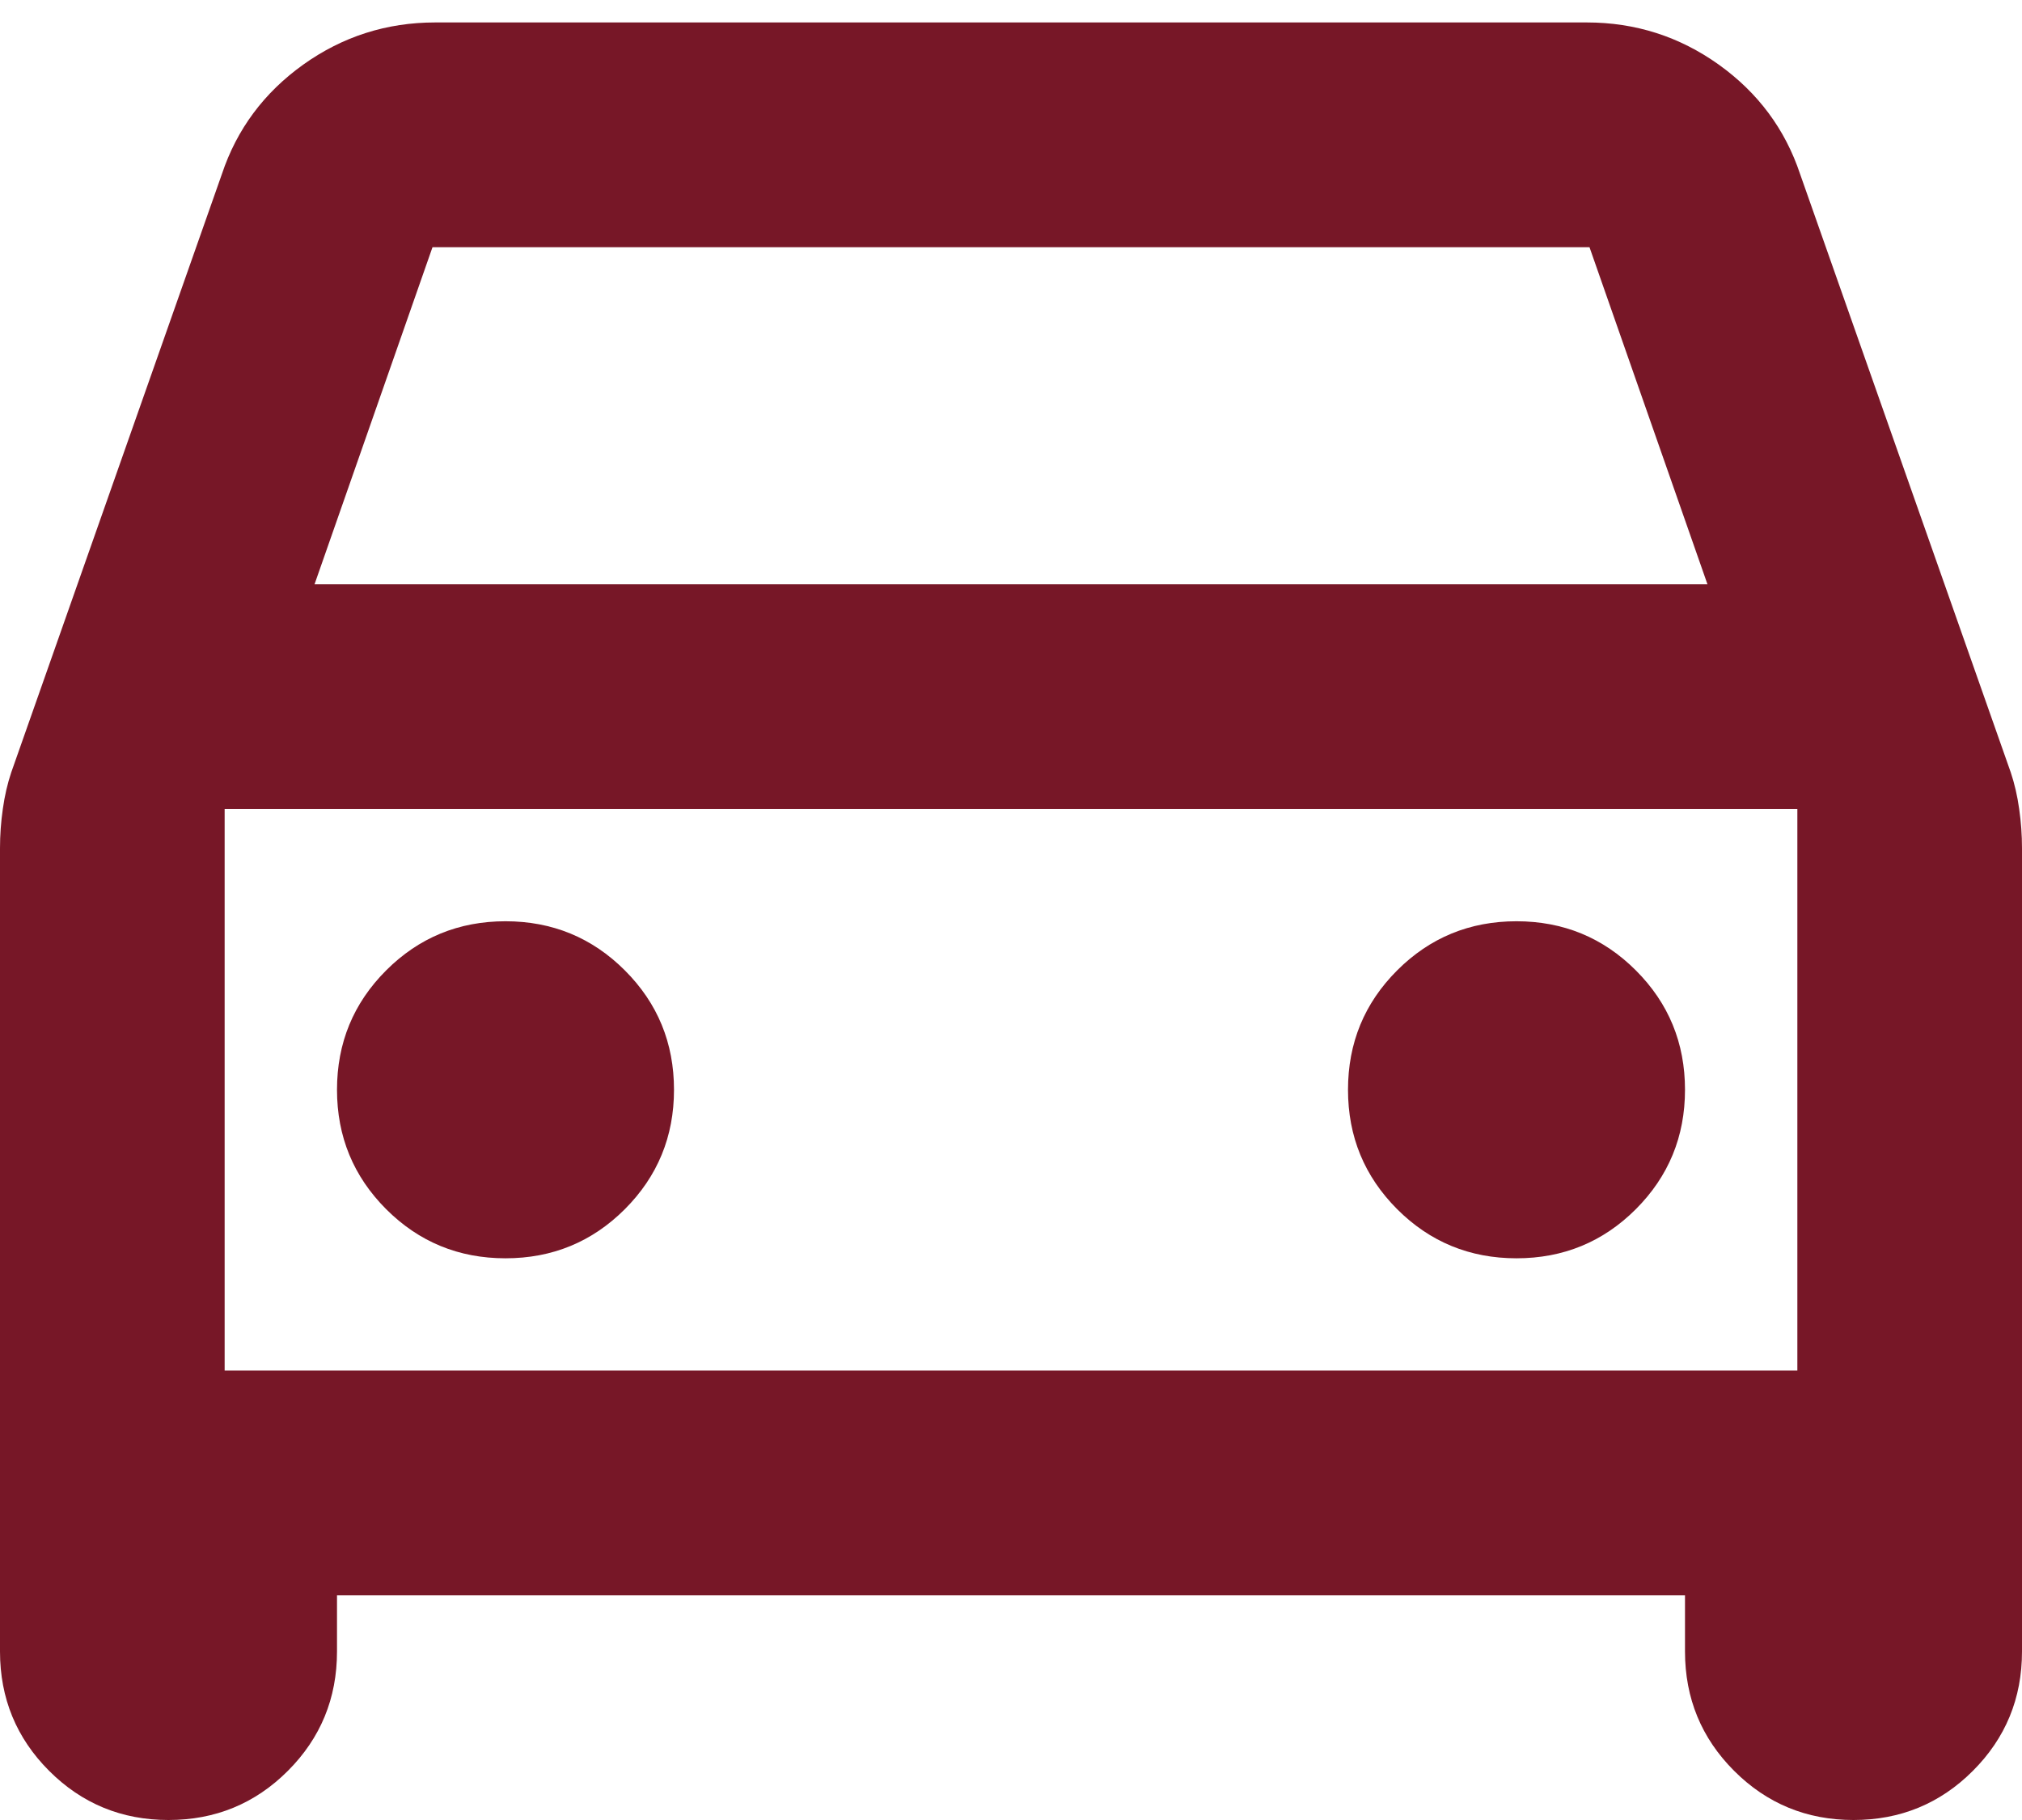 <svg width="30" height="27" viewBox="0 0 30 27" fill="none" xmlns="http://www.w3.org/2000/svg">
<path d="M5 23.667V24.5C5 25.194 4.757 25.785 4.271 26.271C3.785 26.757 3.194 27 2.5 27C1.806 27 1.215 26.757 0.729 26.271C0.243 25.785 0 25.194 0 24.5V12.583C0 12.389 0.014 12.194 0.042 12C0.069 11.806 0.111 11.625 0.167 11.458L3.292 2.583C3.514 1.917 3.917 1.375 4.5 0.958C5.083 0.542 5.736 0.333 6.458 0.333H23.542C24.264 0.333 24.917 0.542 25.5 0.958C26.083 1.375 26.486 1.917 26.708 2.583L29.833 11.458C29.889 11.625 29.931 11.806 29.958 12C29.986 12.194 30 12.389 30 12.583V24.5C30 25.194 29.757 25.785 29.271 26.271C28.785 26.757 28.194 27 27.5 27C26.806 27 26.215 26.757 25.729 26.271C25.243 25.785 25 25.194 25 24.5V23.667H5ZM4.667 8.667H25.333L23.583 3.667H6.417L4.667 8.667ZM7.5 18.667C8.194 18.667 8.785 18.424 9.271 17.938C9.757 17.451 10 16.861 10 16.167C10 15.472 9.757 14.882 9.271 14.396C8.785 13.91 8.194 13.667 7.5 13.667C6.806 13.667 6.215 13.91 5.729 14.396C5.243 14.882 5 15.472 5 16.167C5 16.861 5.243 17.451 5.729 17.938C6.215 18.424 6.806 18.667 7.5 18.667ZM22.5 18.667C23.194 18.667 23.785 18.424 24.271 17.938C24.757 17.451 25 16.861 25 16.167C25 15.472 24.757 14.882 24.271 14.396C23.785 13.91 23.194 13.667 22.5 13.667C21.806 13.667 21.215 13.91 20.729 14.396C20.243 14.882 20 15.472 20 16.167C20 16.861 20.243 17.451 20.729 17.938C21.215 18.424 21.806 18.667 22.5 18.667ZM3.333 20.333H26.667V12H3.333V20.333Z" fill="#771727"/>
</svg>
